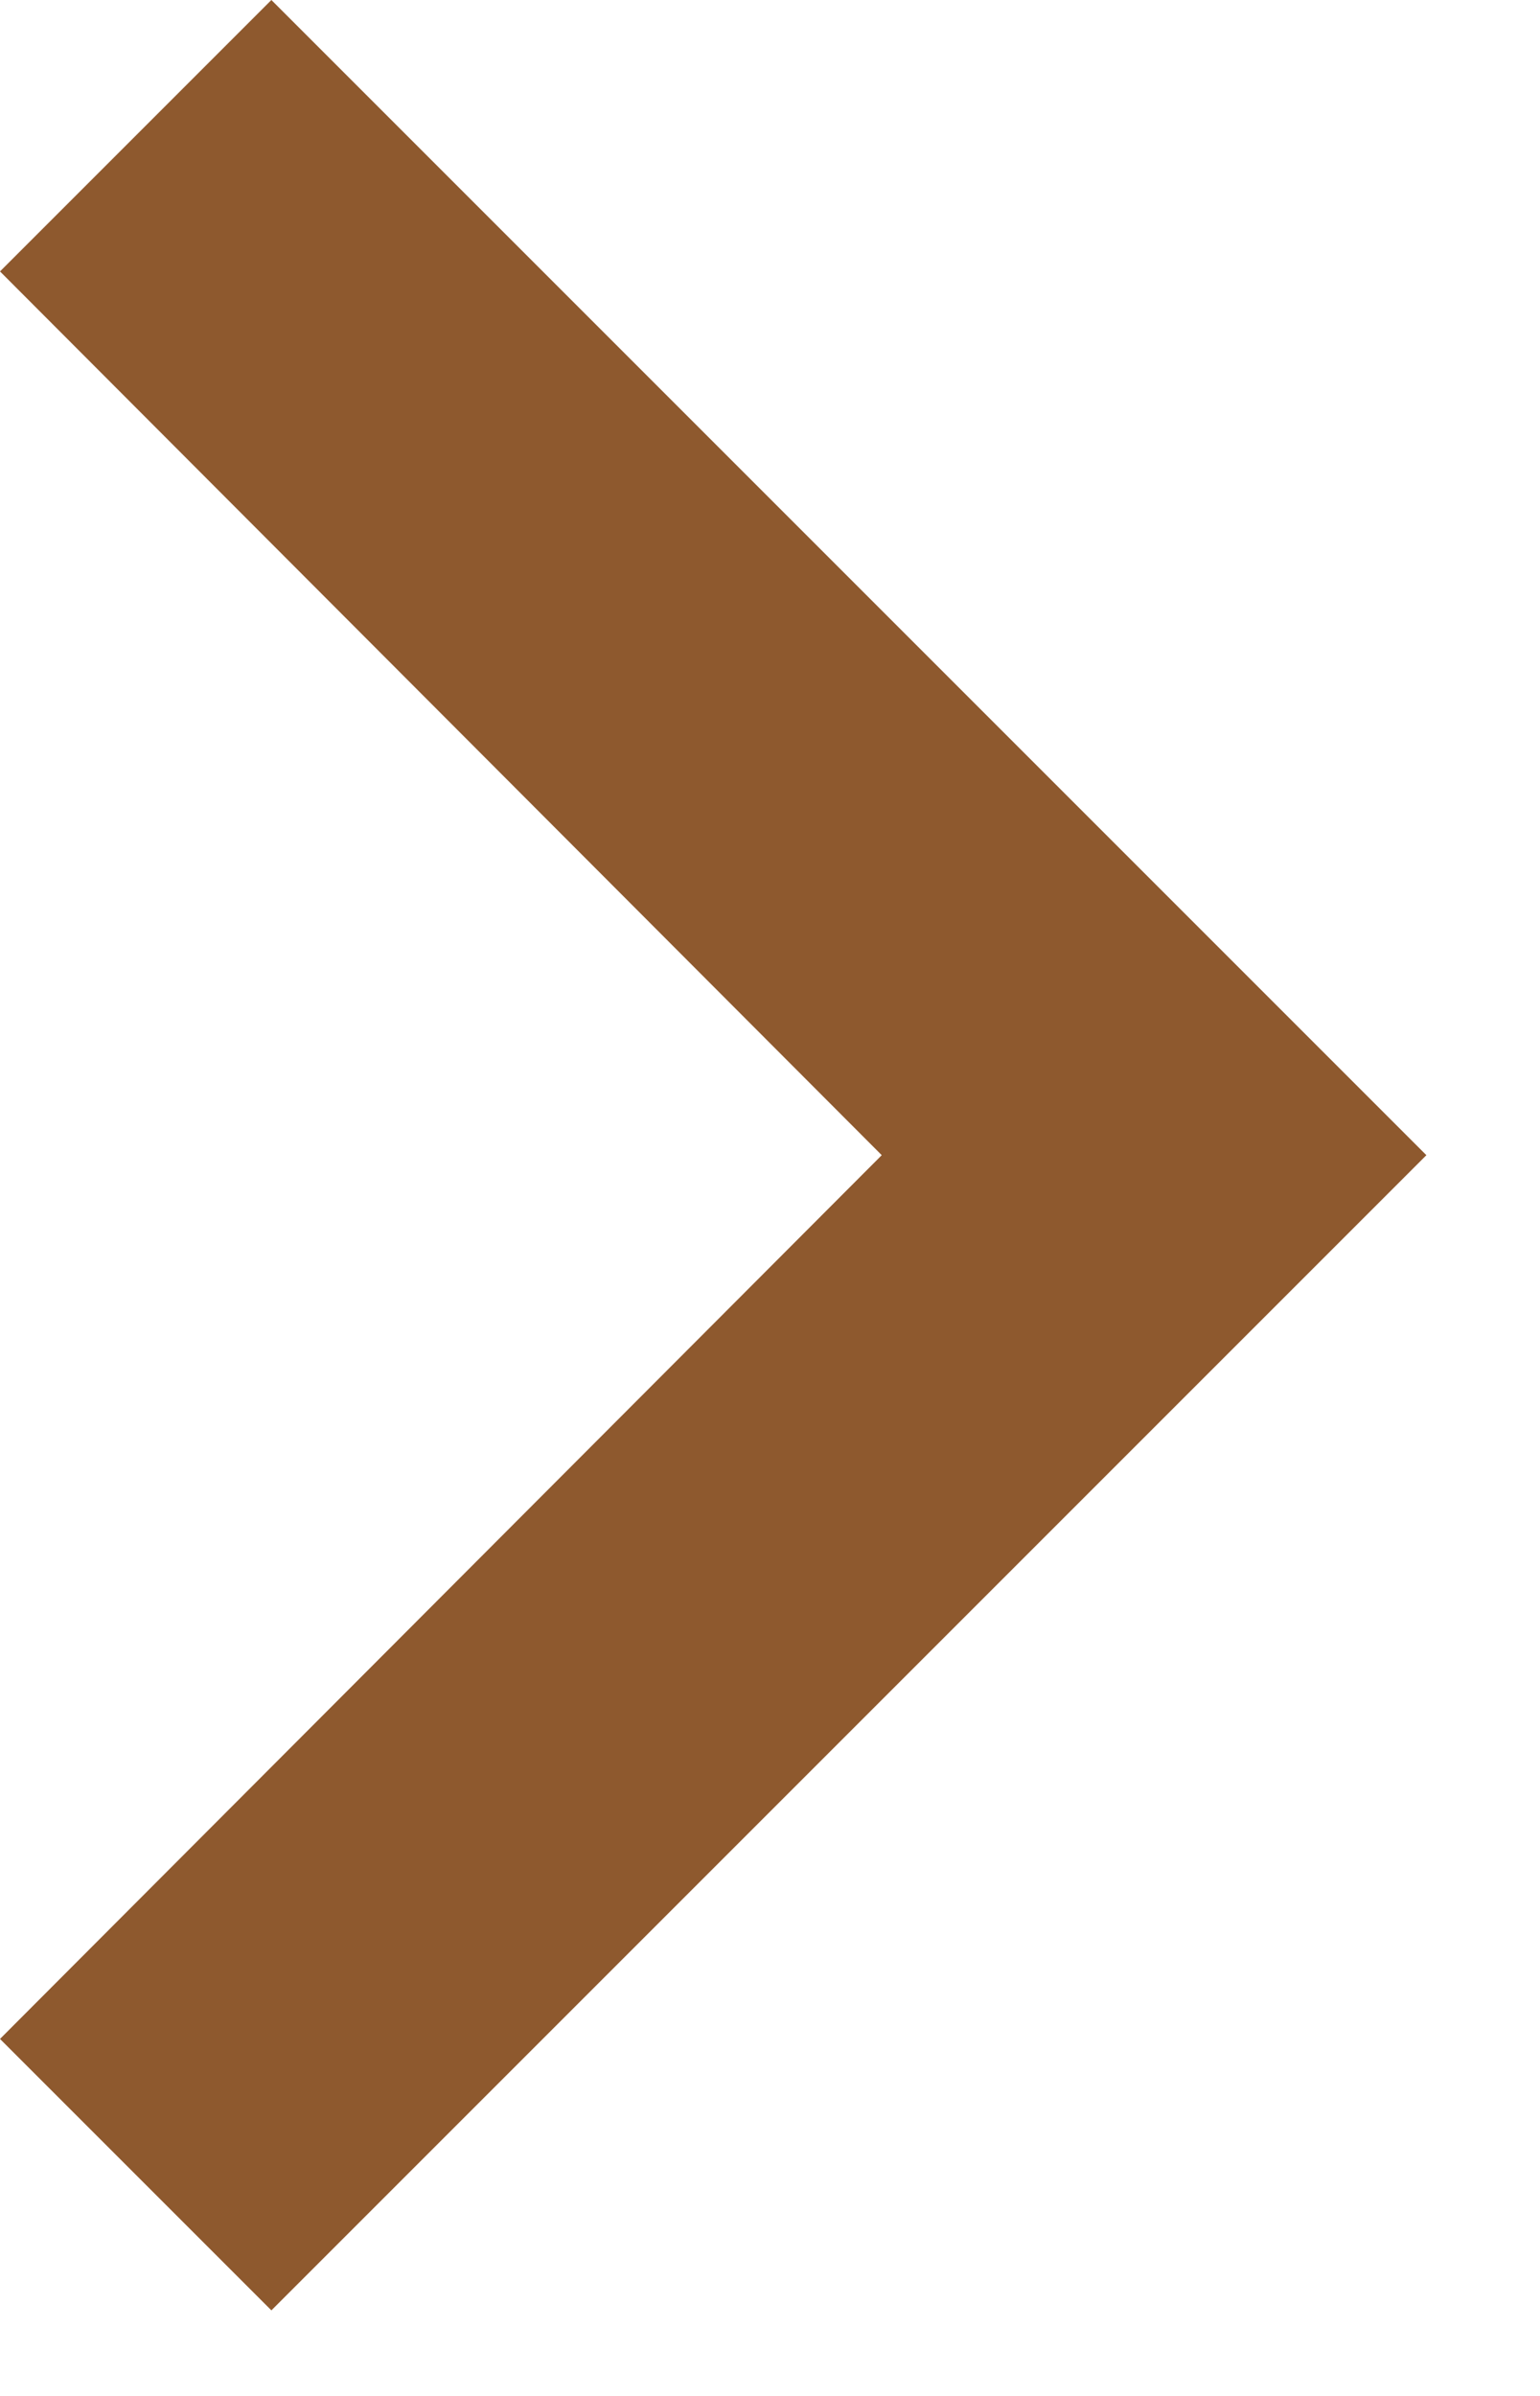 <svg width="9" height="14" viewBox="0 0 9 14" version="1.1" xmlns="http://www.w3.org/2000/svg"><path d="M1.586 0L0 1.586 5.153 6.75 0 11.914 1.586 13.5l6.75-6.75z" fill="#8e592e" fill-rule="evenodd"/></svg>
